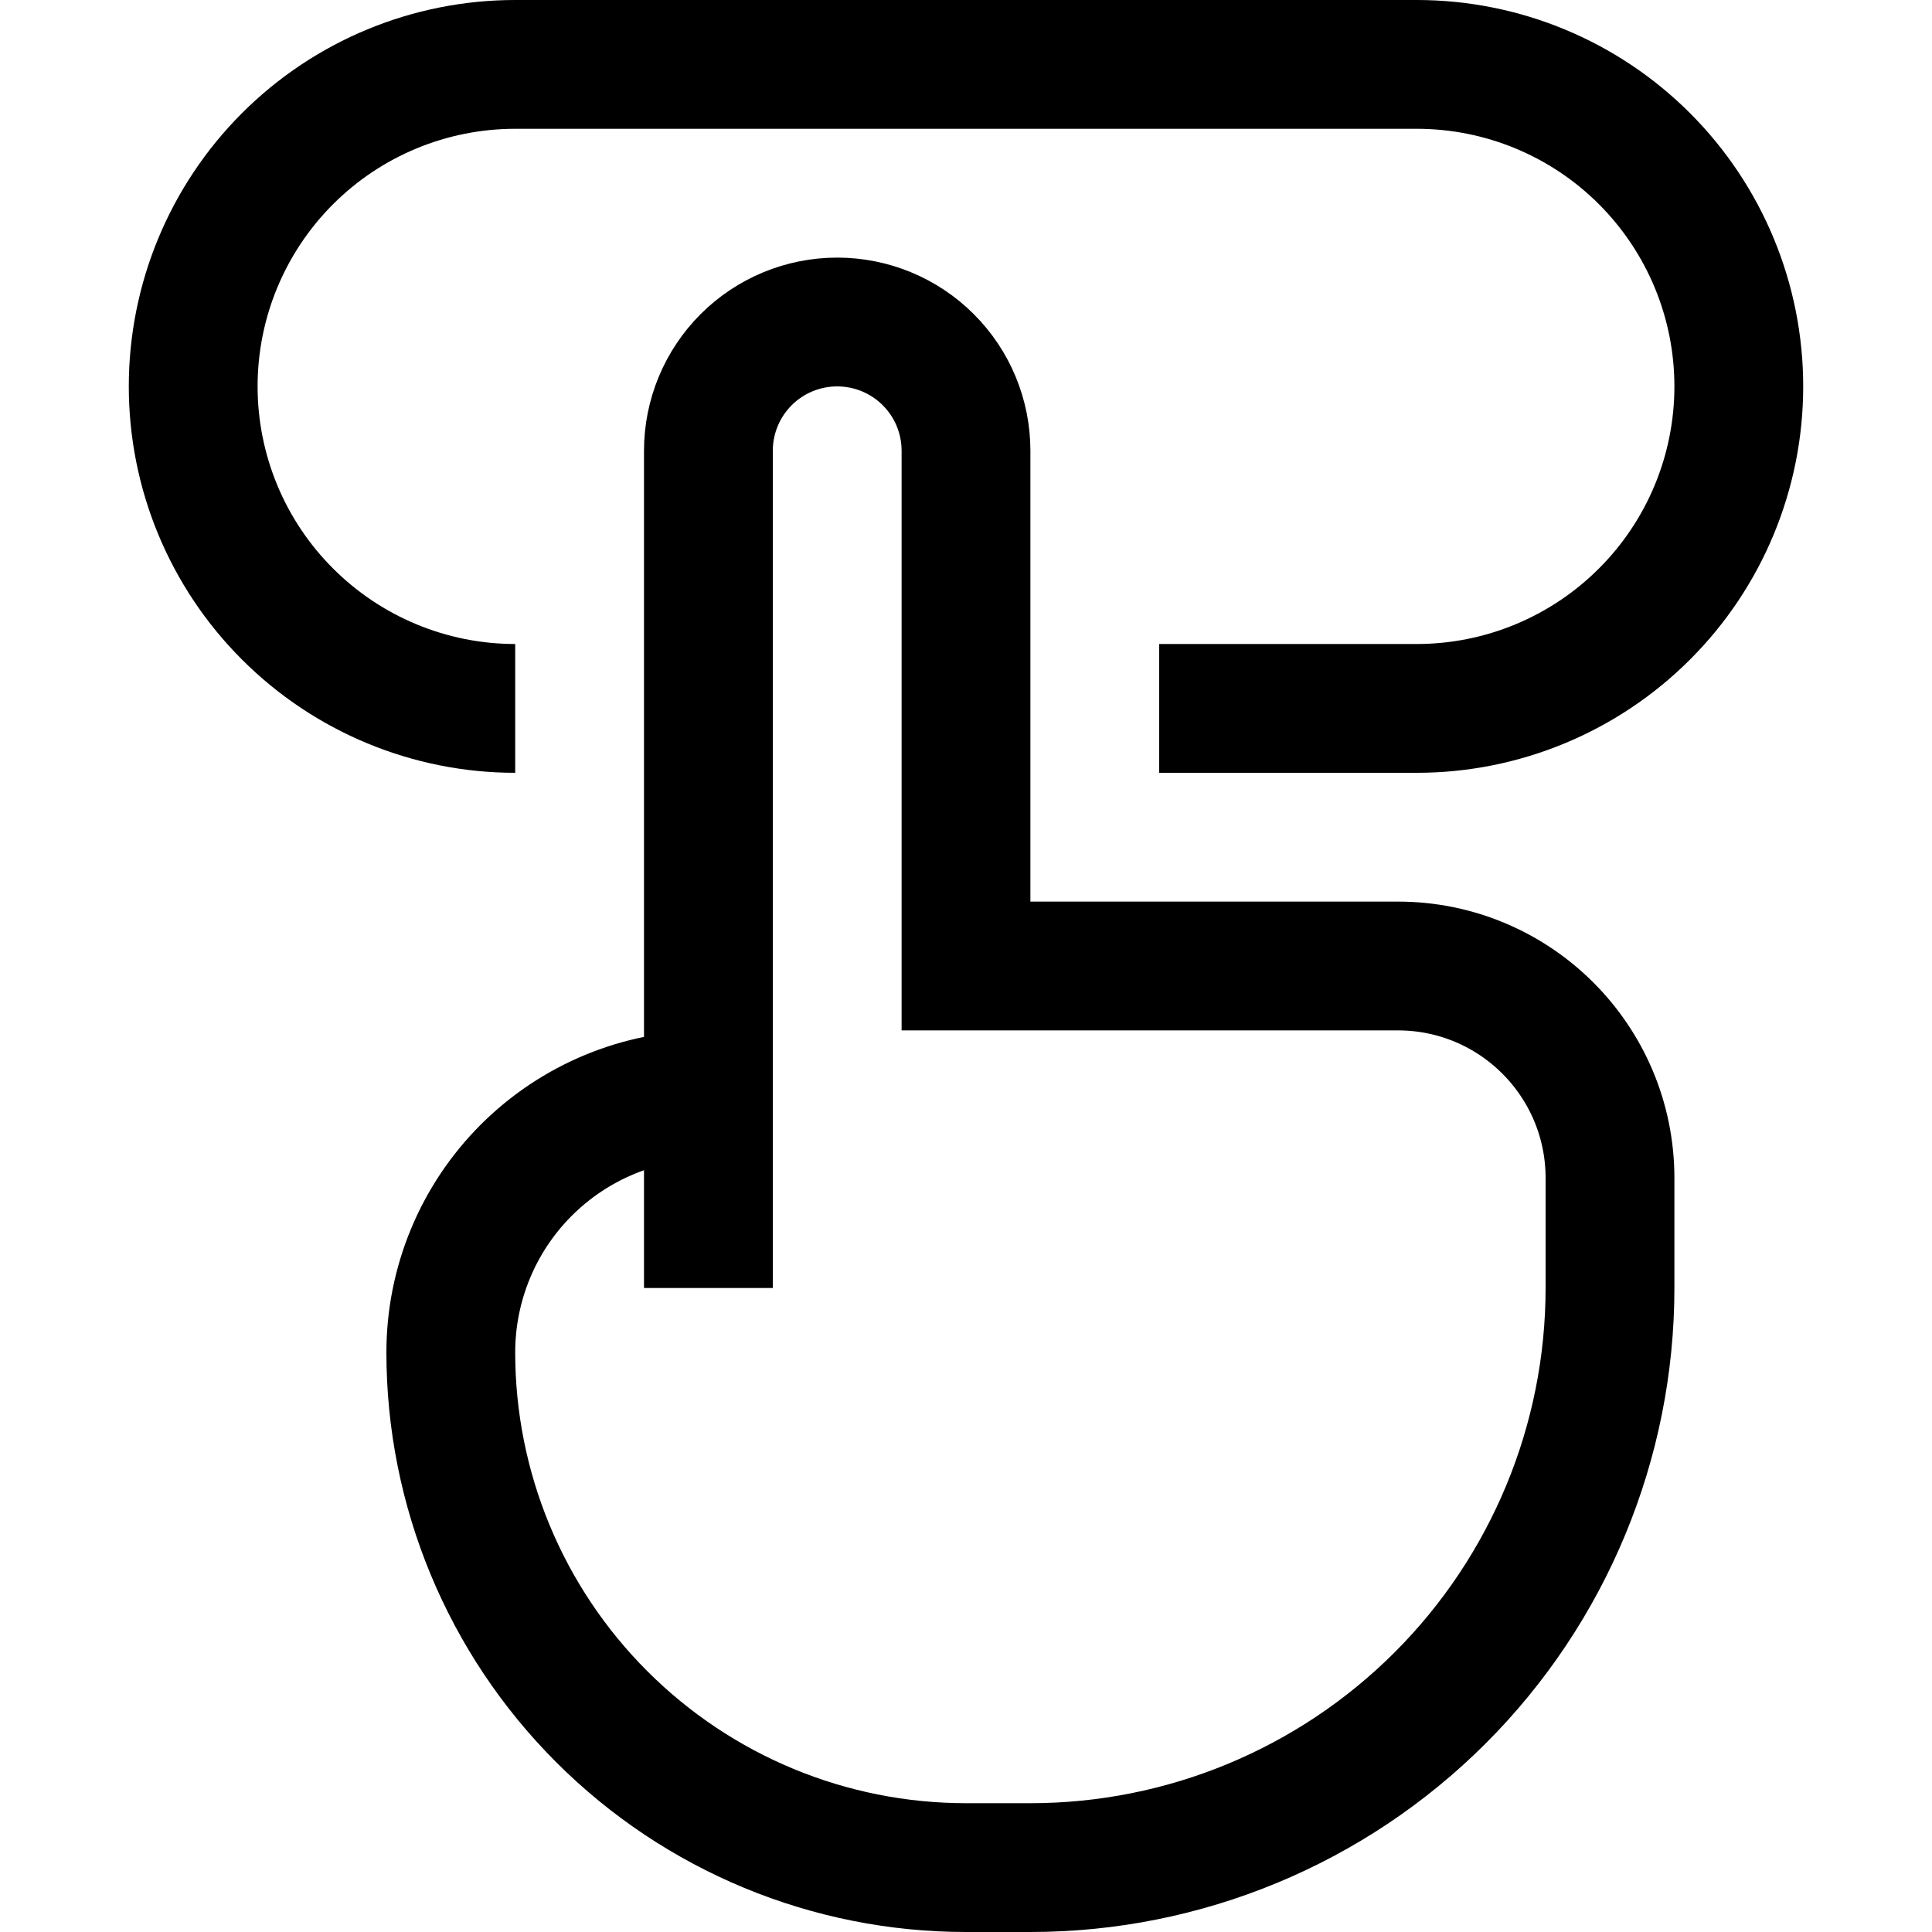 <svg width='24' height='24' viewBox='0 0 24 24' fill='none' xmlns='http://www.w3.org/2000/svg'>
  <path d='M8.8 16V13.6M8.8 13.6V5.6C8.8 5.175 8.969 4.768 9.269 4.468C9.569 4.168 9.976 4 10.4 4C10.824 4 11.231 4.168 11.531 4.468C11.832 4.768 12 5.175 12 5.6V12H17.365C18.821 12 20 13.179 20 14.635V16C20 17.909 19.241 19.741 17.891 21.091C16.541 22.441 14.71 23.2 12.8 23.2H12C10.303 23.2 8.675 22.526 7.475 21.325C6.274 20.125 5.6 18.497 5.6 16.8C5.6 15.951 5.937 15.137 6.537 14.537C7.137 13.937 7.951 13.6 8.8 13.6ZM14.4 8.8H17.6C18.661 8.8 19.678 8.378 20.428 7.628C21.179 6.878 21.6 5.861 21.6 4.8C21.6 3.739 21.179 2.722 20.428 1.971C19.678 1.221 18.661 0.8 17.6 0.8H6.4C5.339 0.8 4.322 1.221 3.572 1.971C2.821 2.722 2.4 3.739 2.4 4.8C2.4 5.861 2.821 6.878 3.572 7.628C4.322 8.378 5.339 8.8 6.4 8.8' stroke='black' stroke-width='1.6'/>
</svg>
